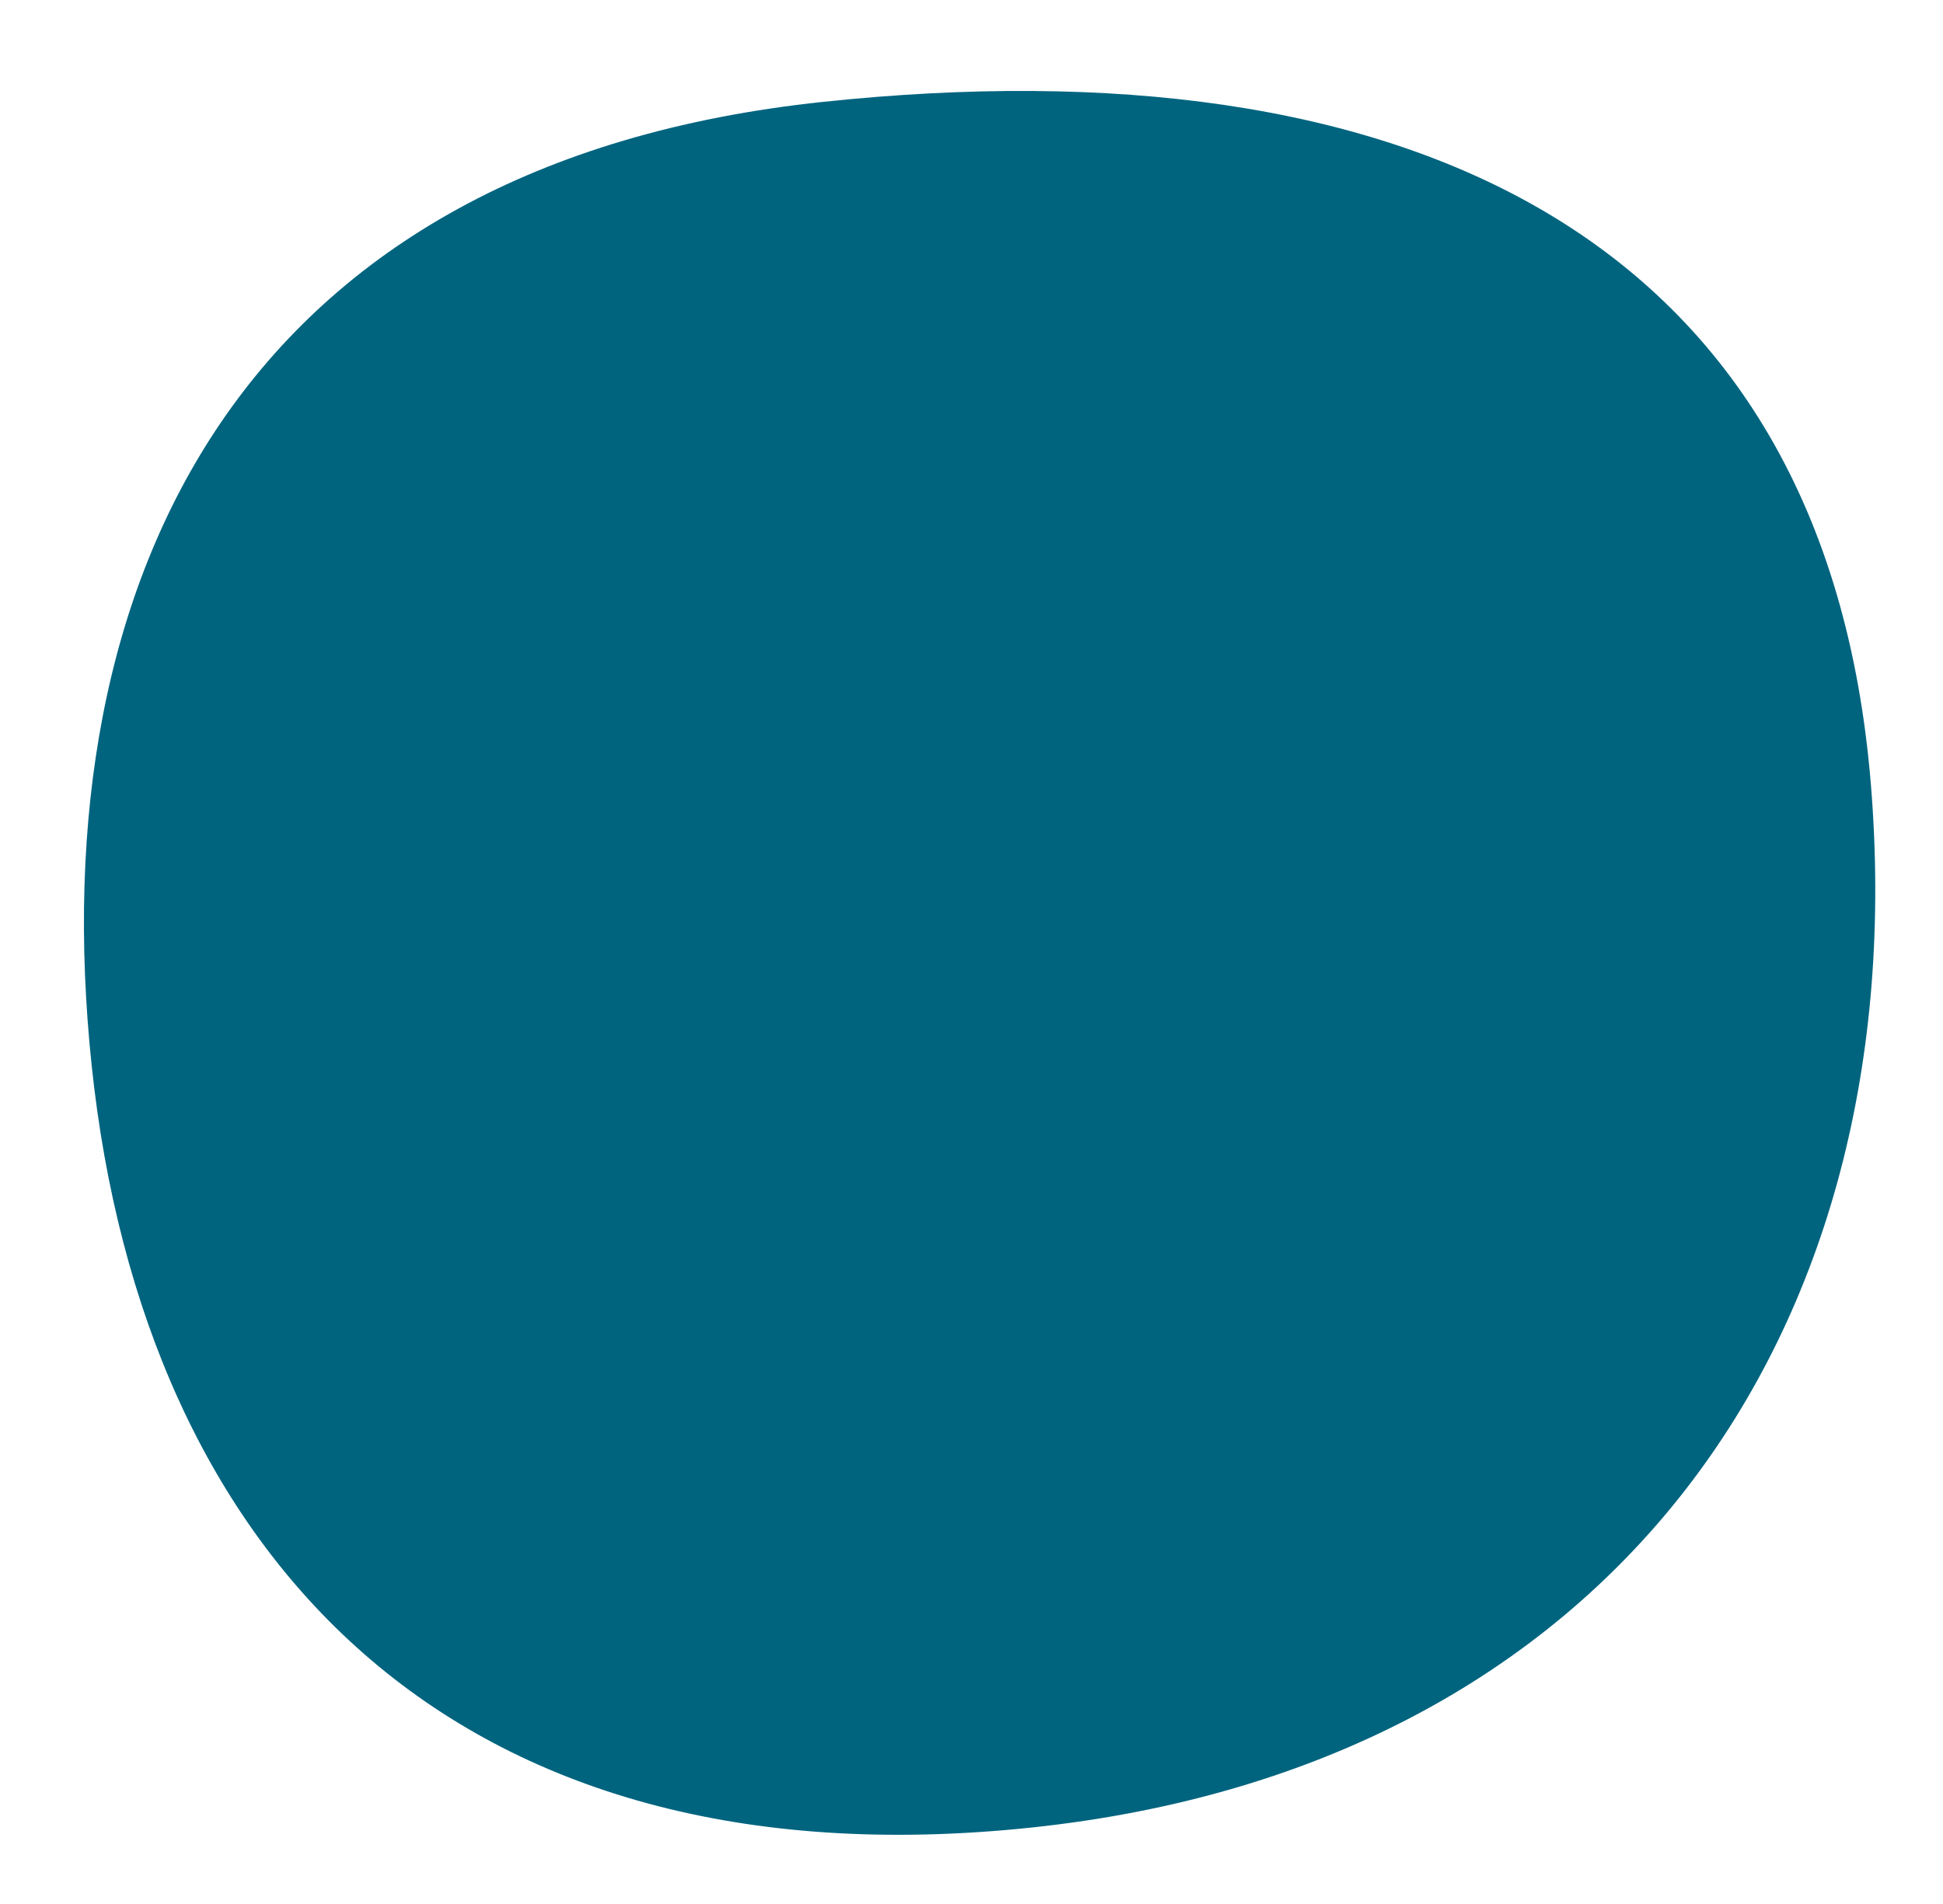 <svg xmlns="http://www.w3.org/2000/svg" width="500" height="490" viewBox="0 0 500 490" fill="#00647F">
    <path d="M202.889.08C345.573,3.441,447.049,93.465,447.05,242.99s-92.979,219.764-220.26,219.764S0,399.148,0,249.622,60.2-3.282,202.889.08Z" transform="matrix(0.105, 0.995, -0.995, 0.105, 460.219, 0)"/>
</svg>
